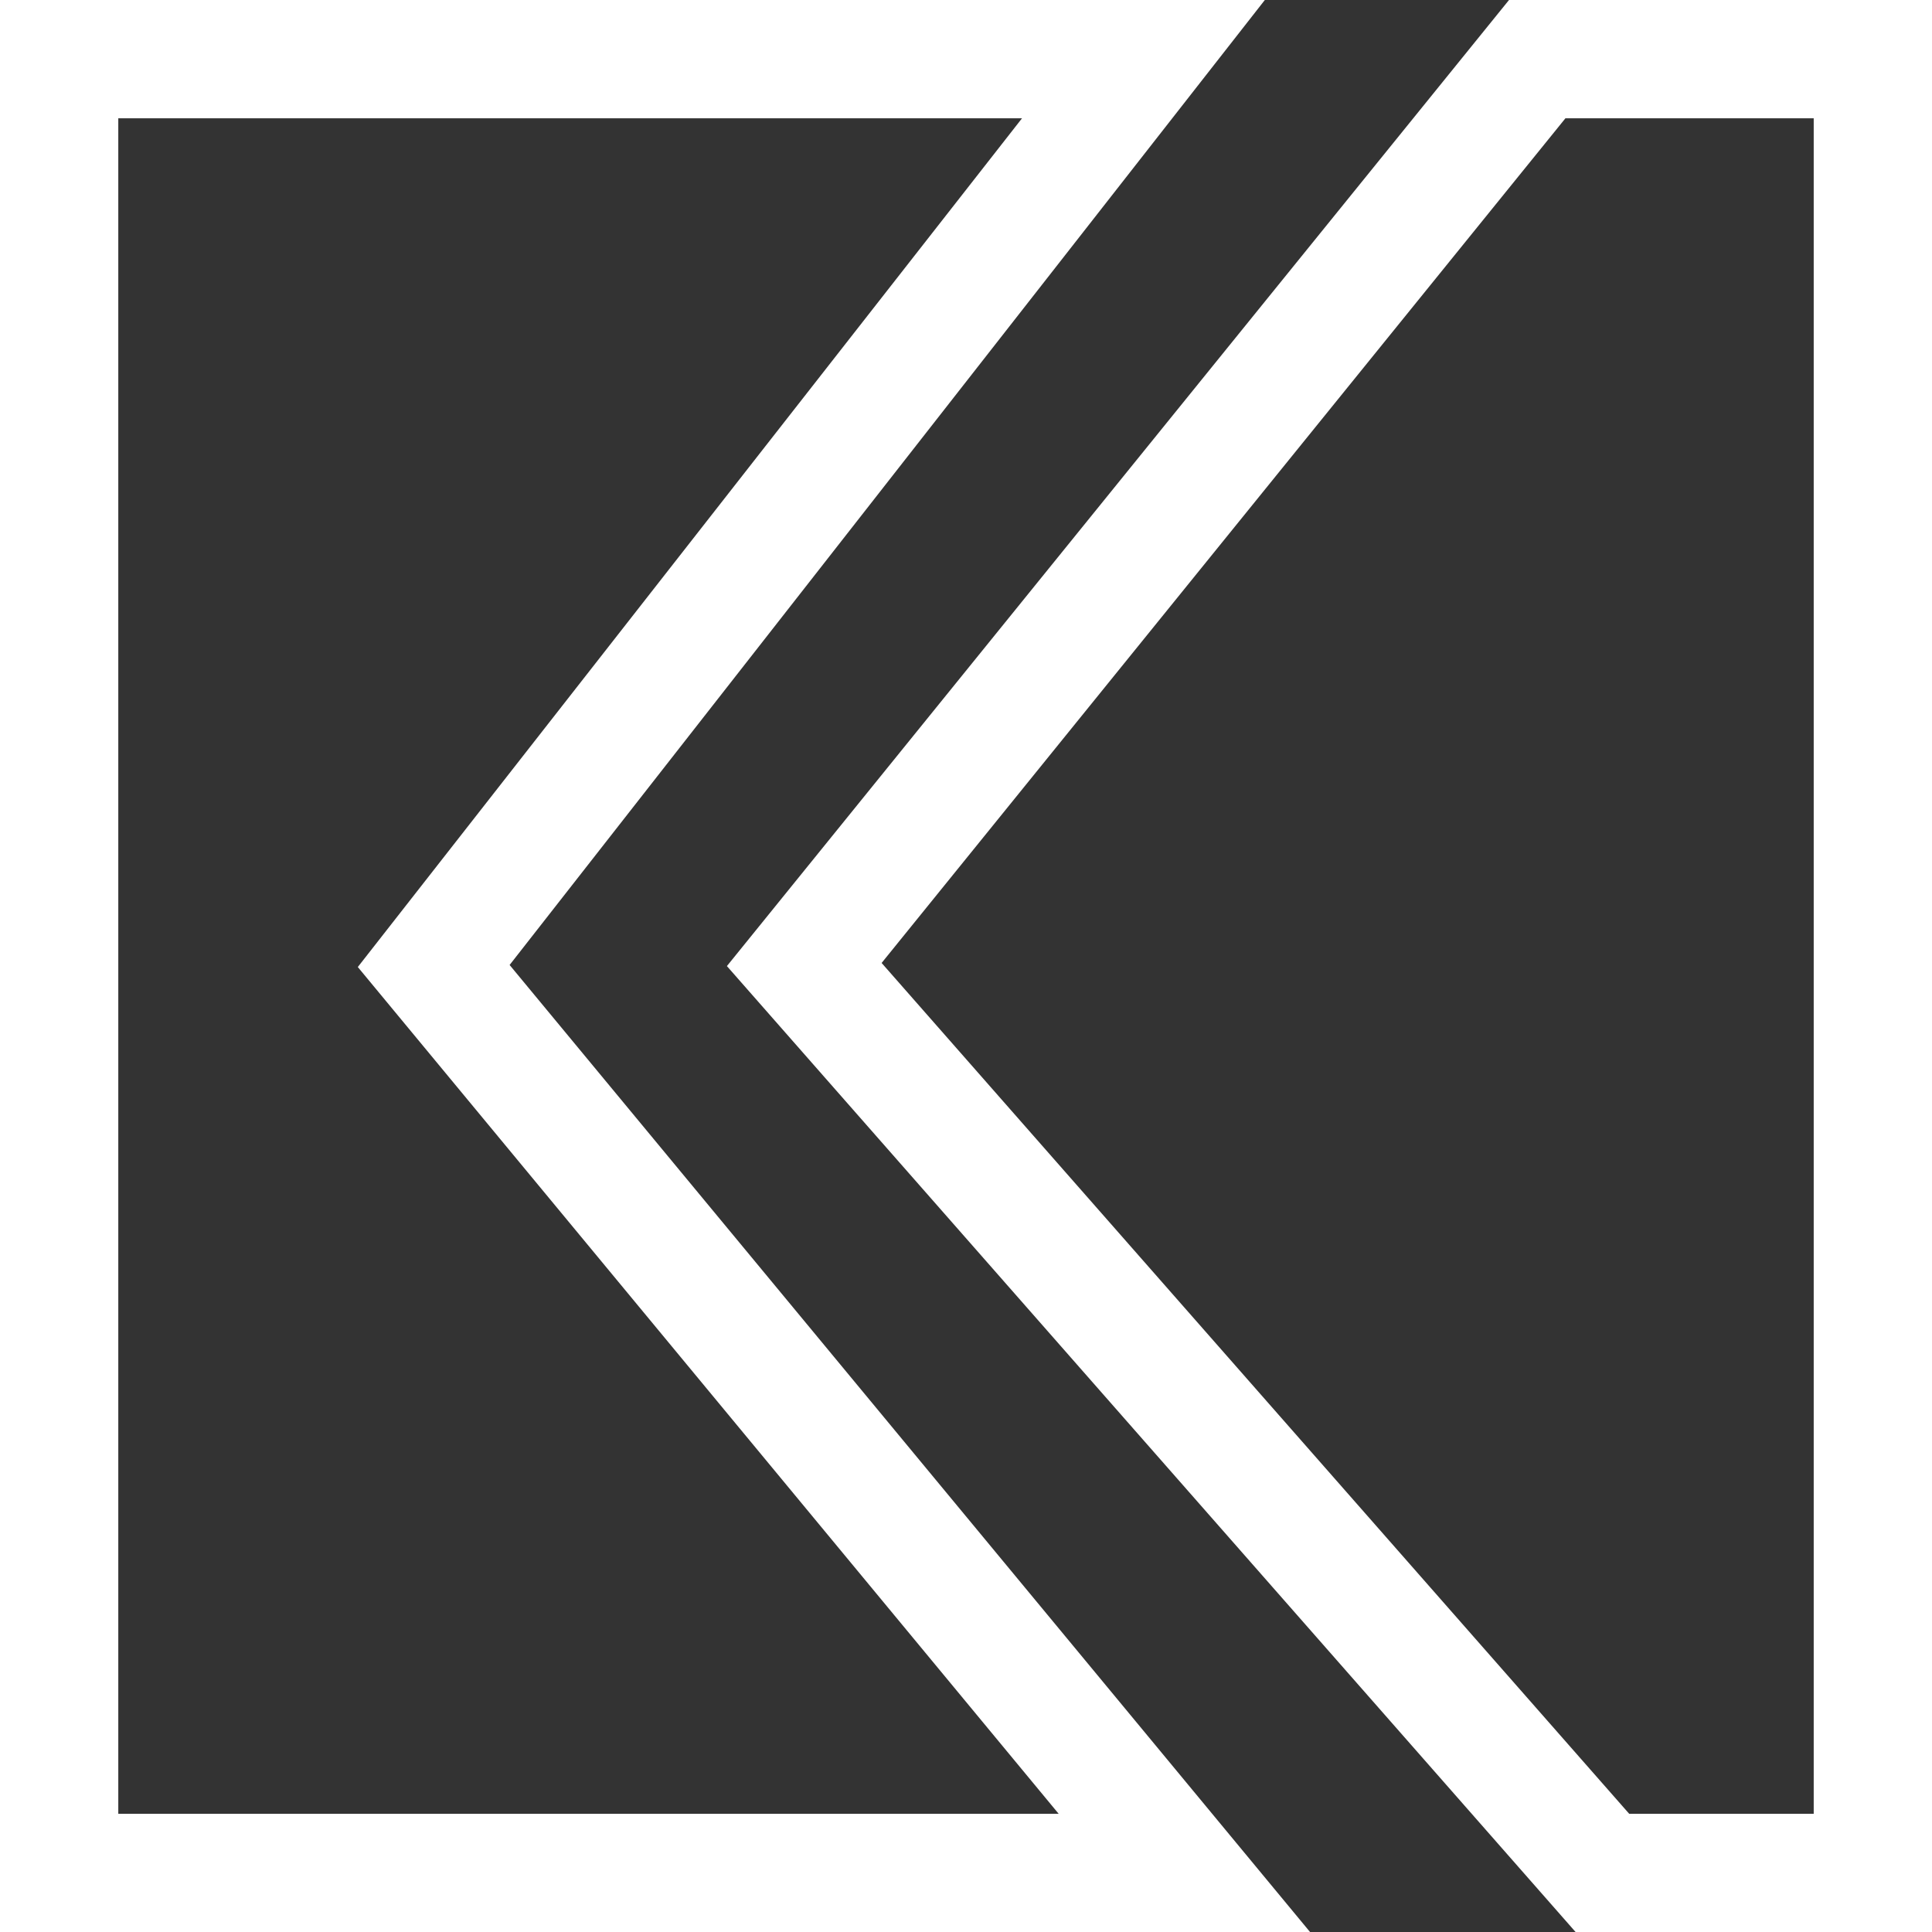 <?xml version="1.0" encoding="UTF-8" standalone="no"?>
<svg width="49px" height="49px" viewBox="0 0 49 49" version="1.1" xmlns="http://www.w3.org/2000/svg" xmlns:xlink="http://www.w3.org/1999/xlink">
    <rect x="0" y="0" width="49" height="49" fill="#333333" stroke="none"/>
    <!-- Generator: Sketch 43 (38999) - http://www.bohemiancoding.com/sketch -->
    <title>logo_white</title>
    <desc>Created with Sketch.</desc>
    <defs></defs>
    <g id="Page-1" stroke="none" stroke-width="1" fill="none" fill-rule="evenodd">
        <g id="web_nunito" transform="translate(-696, -1795)" fill-rule="nonzero" fill="#FFFFFF">
            <g id="Footer" transform="translate(0, 1354)">
                <path d="M729.228,490.003 L696,490.003 L696,441 L728.079,441 L708.925,465.474 L729.228,490.003 Z M699,487.003 L722.851,487.003 L705.075,465.526 L721.921,444 L699,444 L699,487.003 Z M735.703,444 L718.36,465.423 L737.321,487.003 L742,487.003 L742,444 L735.703,444 Z M745,490.003 L735.963,490.003 L714.436,465.502 L734.272,441 L745,441 L745,490.003 Z" id="logo_white"></path>
            </g>
        </g>
    </g>
</svg>